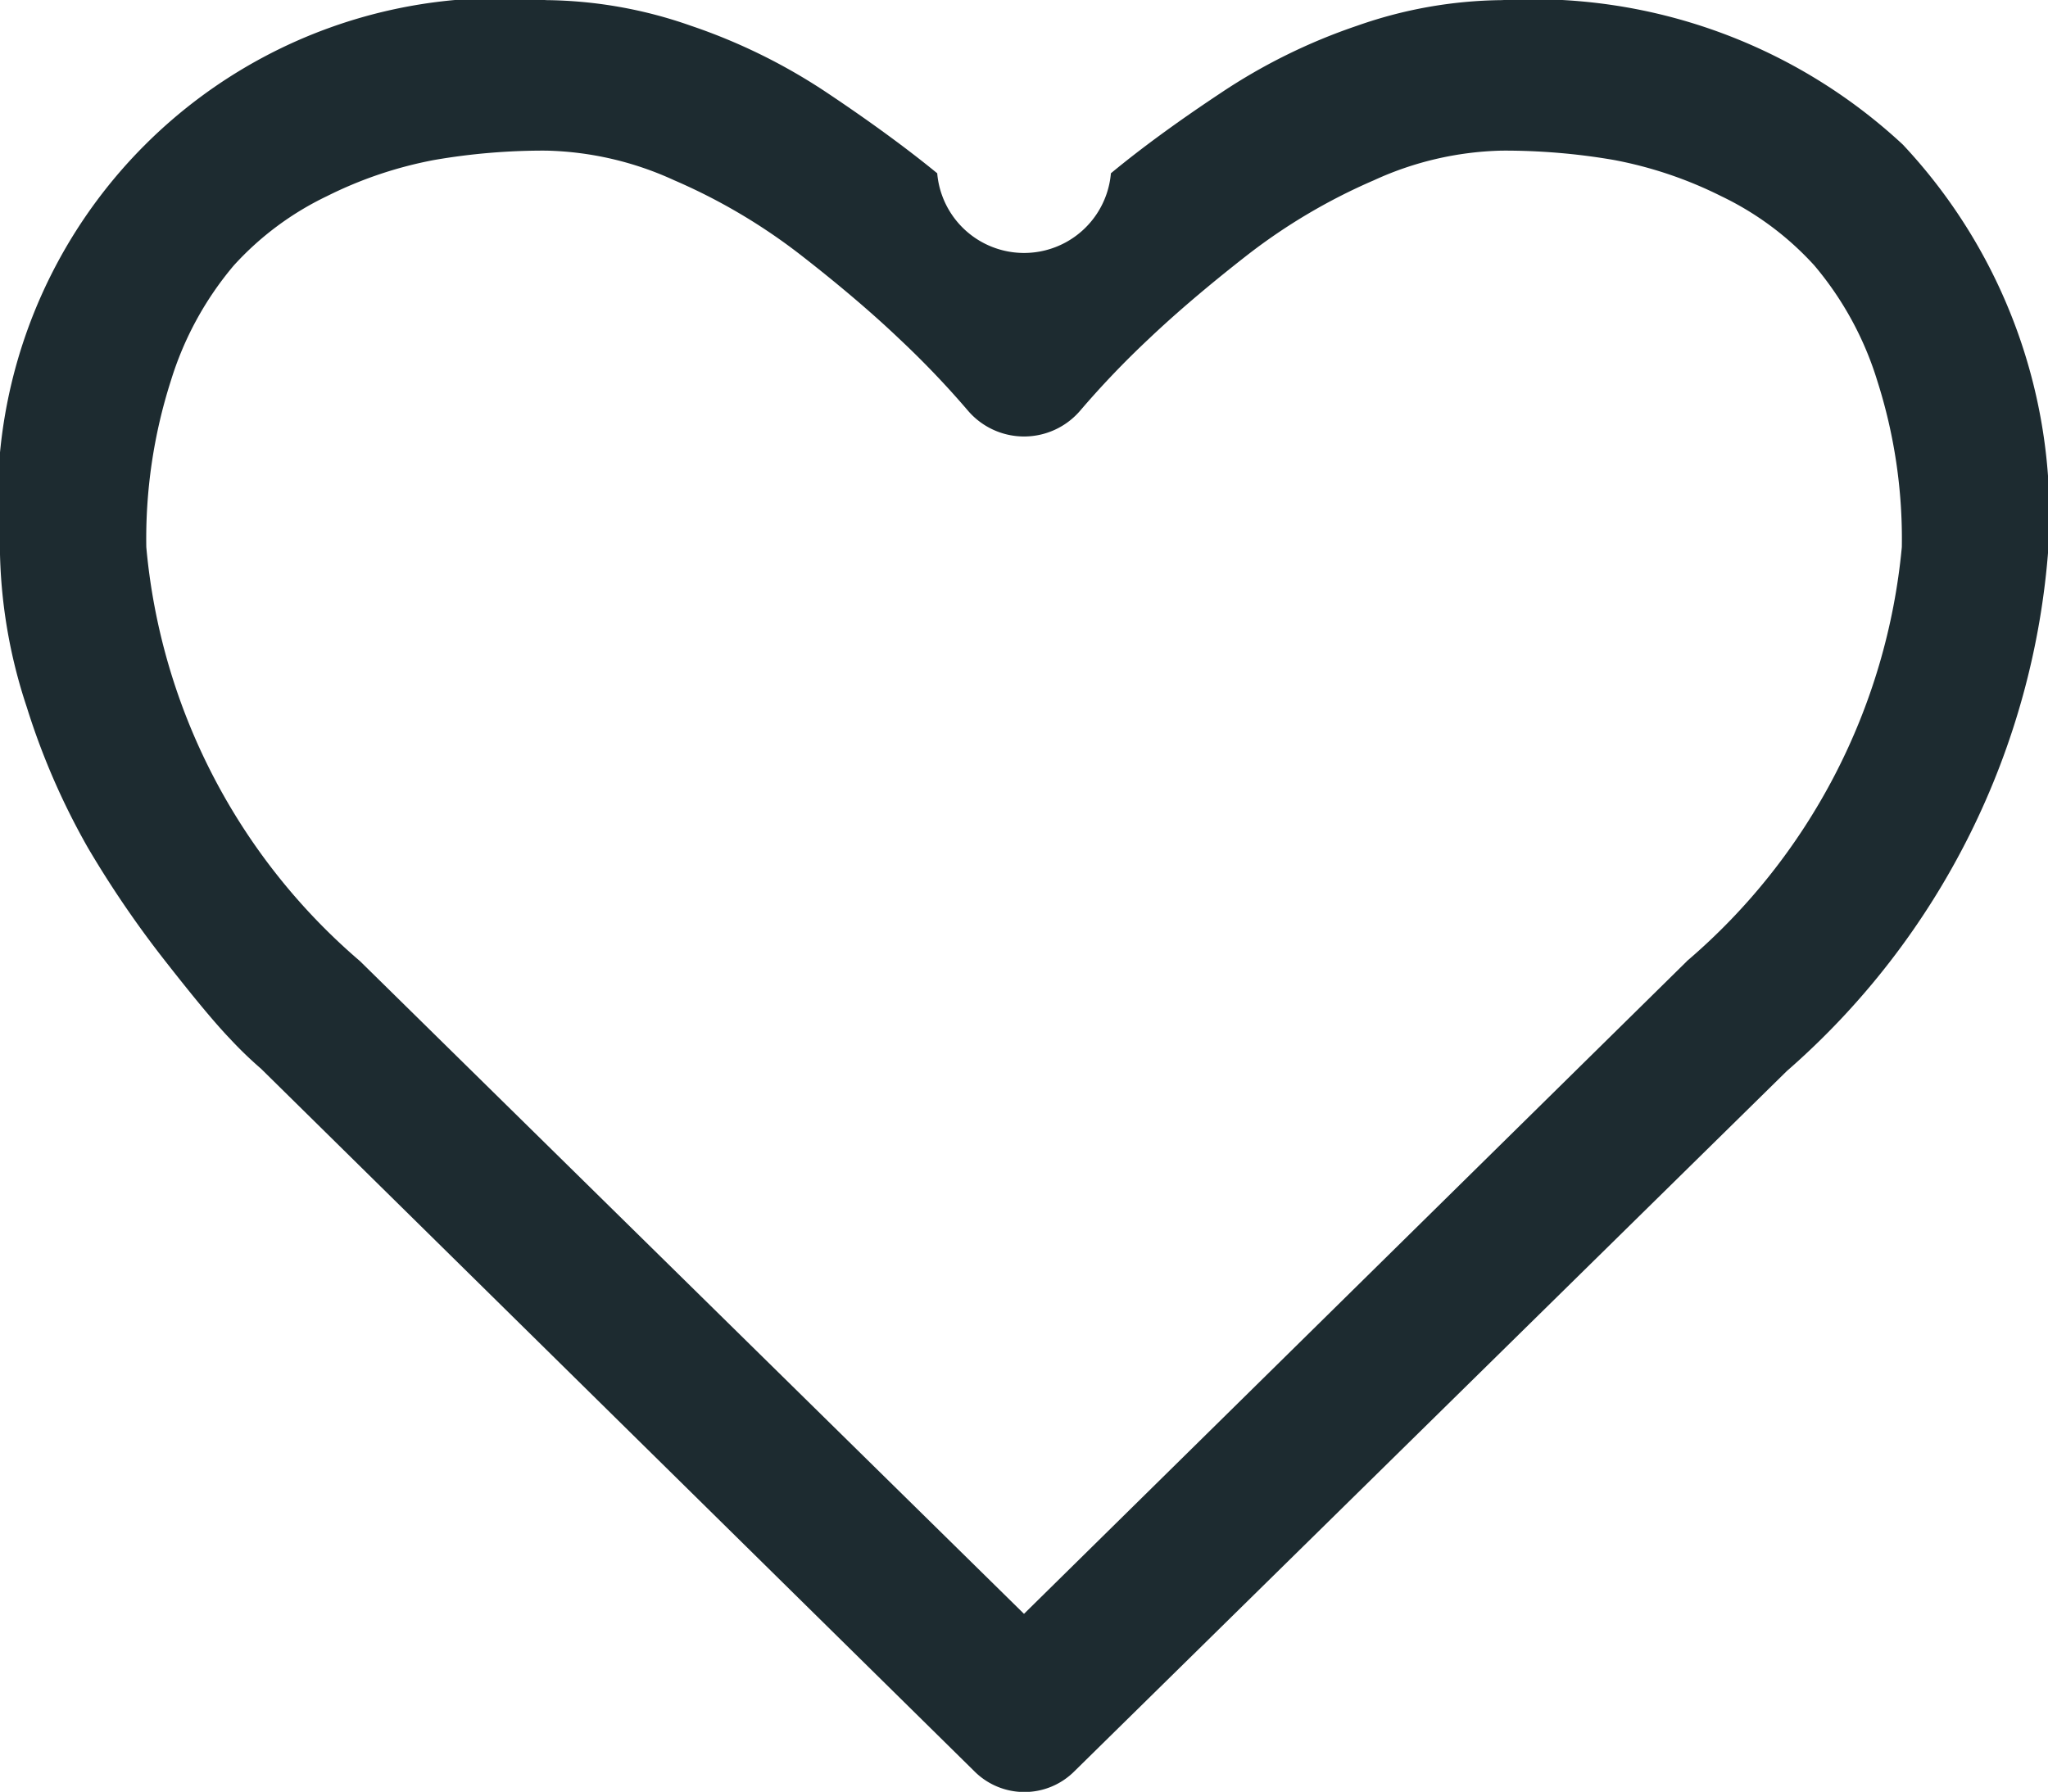 <svg xmlns="http://www.w3.org/2000/svg" width="16" height="14.002" viewBox="0 0 16 14.002">
  <path id="icon-heart" d="M1258.866,98.129A4.242,4.242,0,0,0,1255.732,97a3.494,3.494,0,0,0-1.129.2,4.52,4.52,0,0,0-1.071.529q-.5.332-.853.624a.681.681,0,0,1-1.357,0q-.357-.292-.853-.624a4.522,4.522,0,0,0-1.072-.529,3.494,3.494,0,0,0-1.13-.2,3.923,3.923,0,0,0-4.268,4.266,4.067,4.067,0,0,0,.21,1.258,5.572,5.572,0,0,0,.478,1.1,8.065,8.065,0,0,0,.607.889q.339.433.5.6a3.062,3.062,0,0,0,.245.237l5.571,5.488a.552.552,0,0,0,.786,0l5.563-5.469a6.008,6.008,0,0,0,2.045-4.1A4.23,4.23,0,0,0,1258.866,98.129Zm-1.687,6.381-5.179,5.1-5.187-5.1a4.826,4.826,0,0,1-1.67-3.236,4.05,4.05,0,0,1,.192-1.3,2.558,2.558,0,0,1,.491-.9,2.356,2.356,0,0,1,.728-.542,3.18,3.18,0,0,1,.839-.283,5.024,5.024,0,0,1,.875-.073,2.526,2.526,0,0,1,1,.232,4.551,4.551,0,0,1,.987.583q.451.351.772.657a7.057,7.057,0,0,1,.536.561.577.577,0,0,0,.875,0,7.052,7.052,0,0,1,.536-.561q.321-.305.772-.657a4.552,4.552,0,0,1,.987-.583,2.527,2.527,0,0,1,1-.232,5.024,5.024,0,0,1,.875.073,3.18,3.18,0,0,1,.839.283,2.358,2.358,0,0,1,.728.542,2.556,2.556,0,0,1,.491.9,4.054,4.054,0,0,1,.192,1.3A4.847,4.847,0,0,1,1257.178,104.51Z" transform="translate(-1244 -96.999)" fill="#1d2b30"/>
</svg>
